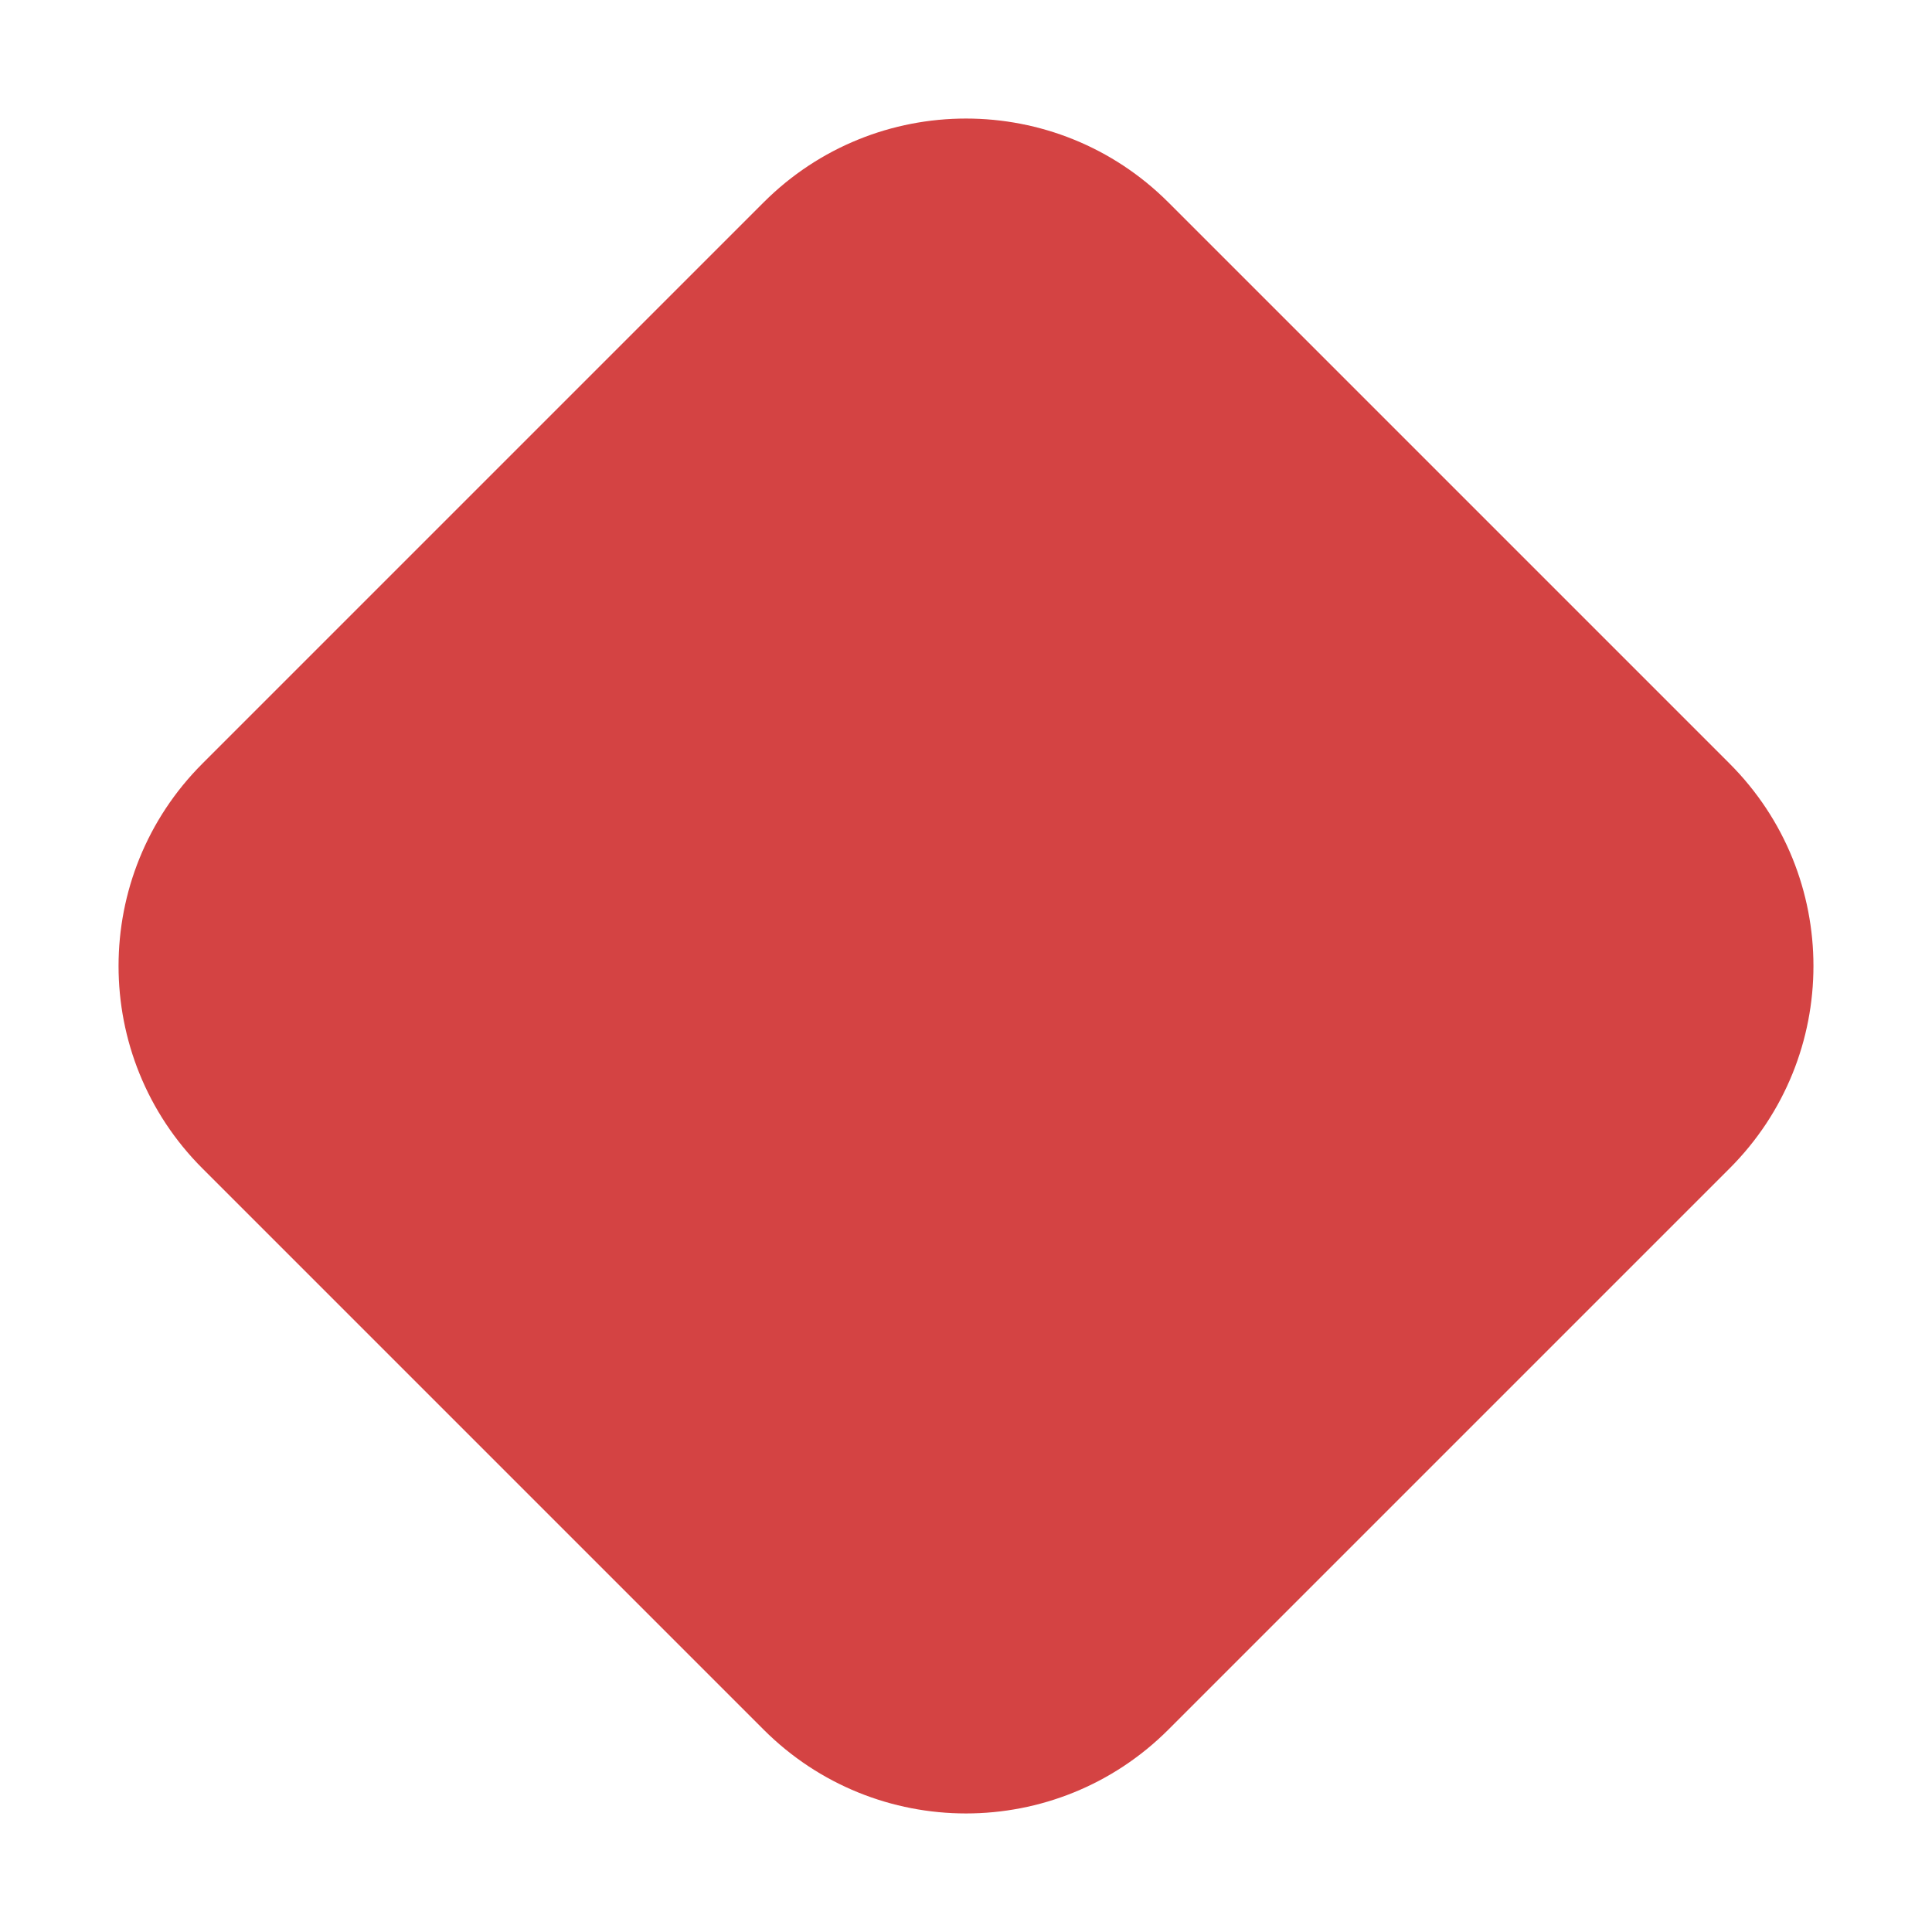 <?xml version="1.0" encoding="UTF-8"?> <svg xmlns="http://www.w3.org/2000/svg" width="9" height="9" viewBox="0 0 9 9" fill="none"><path d="M0.943 5.443C0.422 4.922 0.422 4.078 0.943 3.557L3.557 0.943C4.078 0.422 4.922 0.422 5.443 0.943L8.057 3.557C8.578 4.078 8.578 4.922 8.057 5.443L5.443 8.057C4.922 8.578 4.078 8.578 3.557 8.057L0.943 5.443Z" fill="#D44343"></path></svg> 